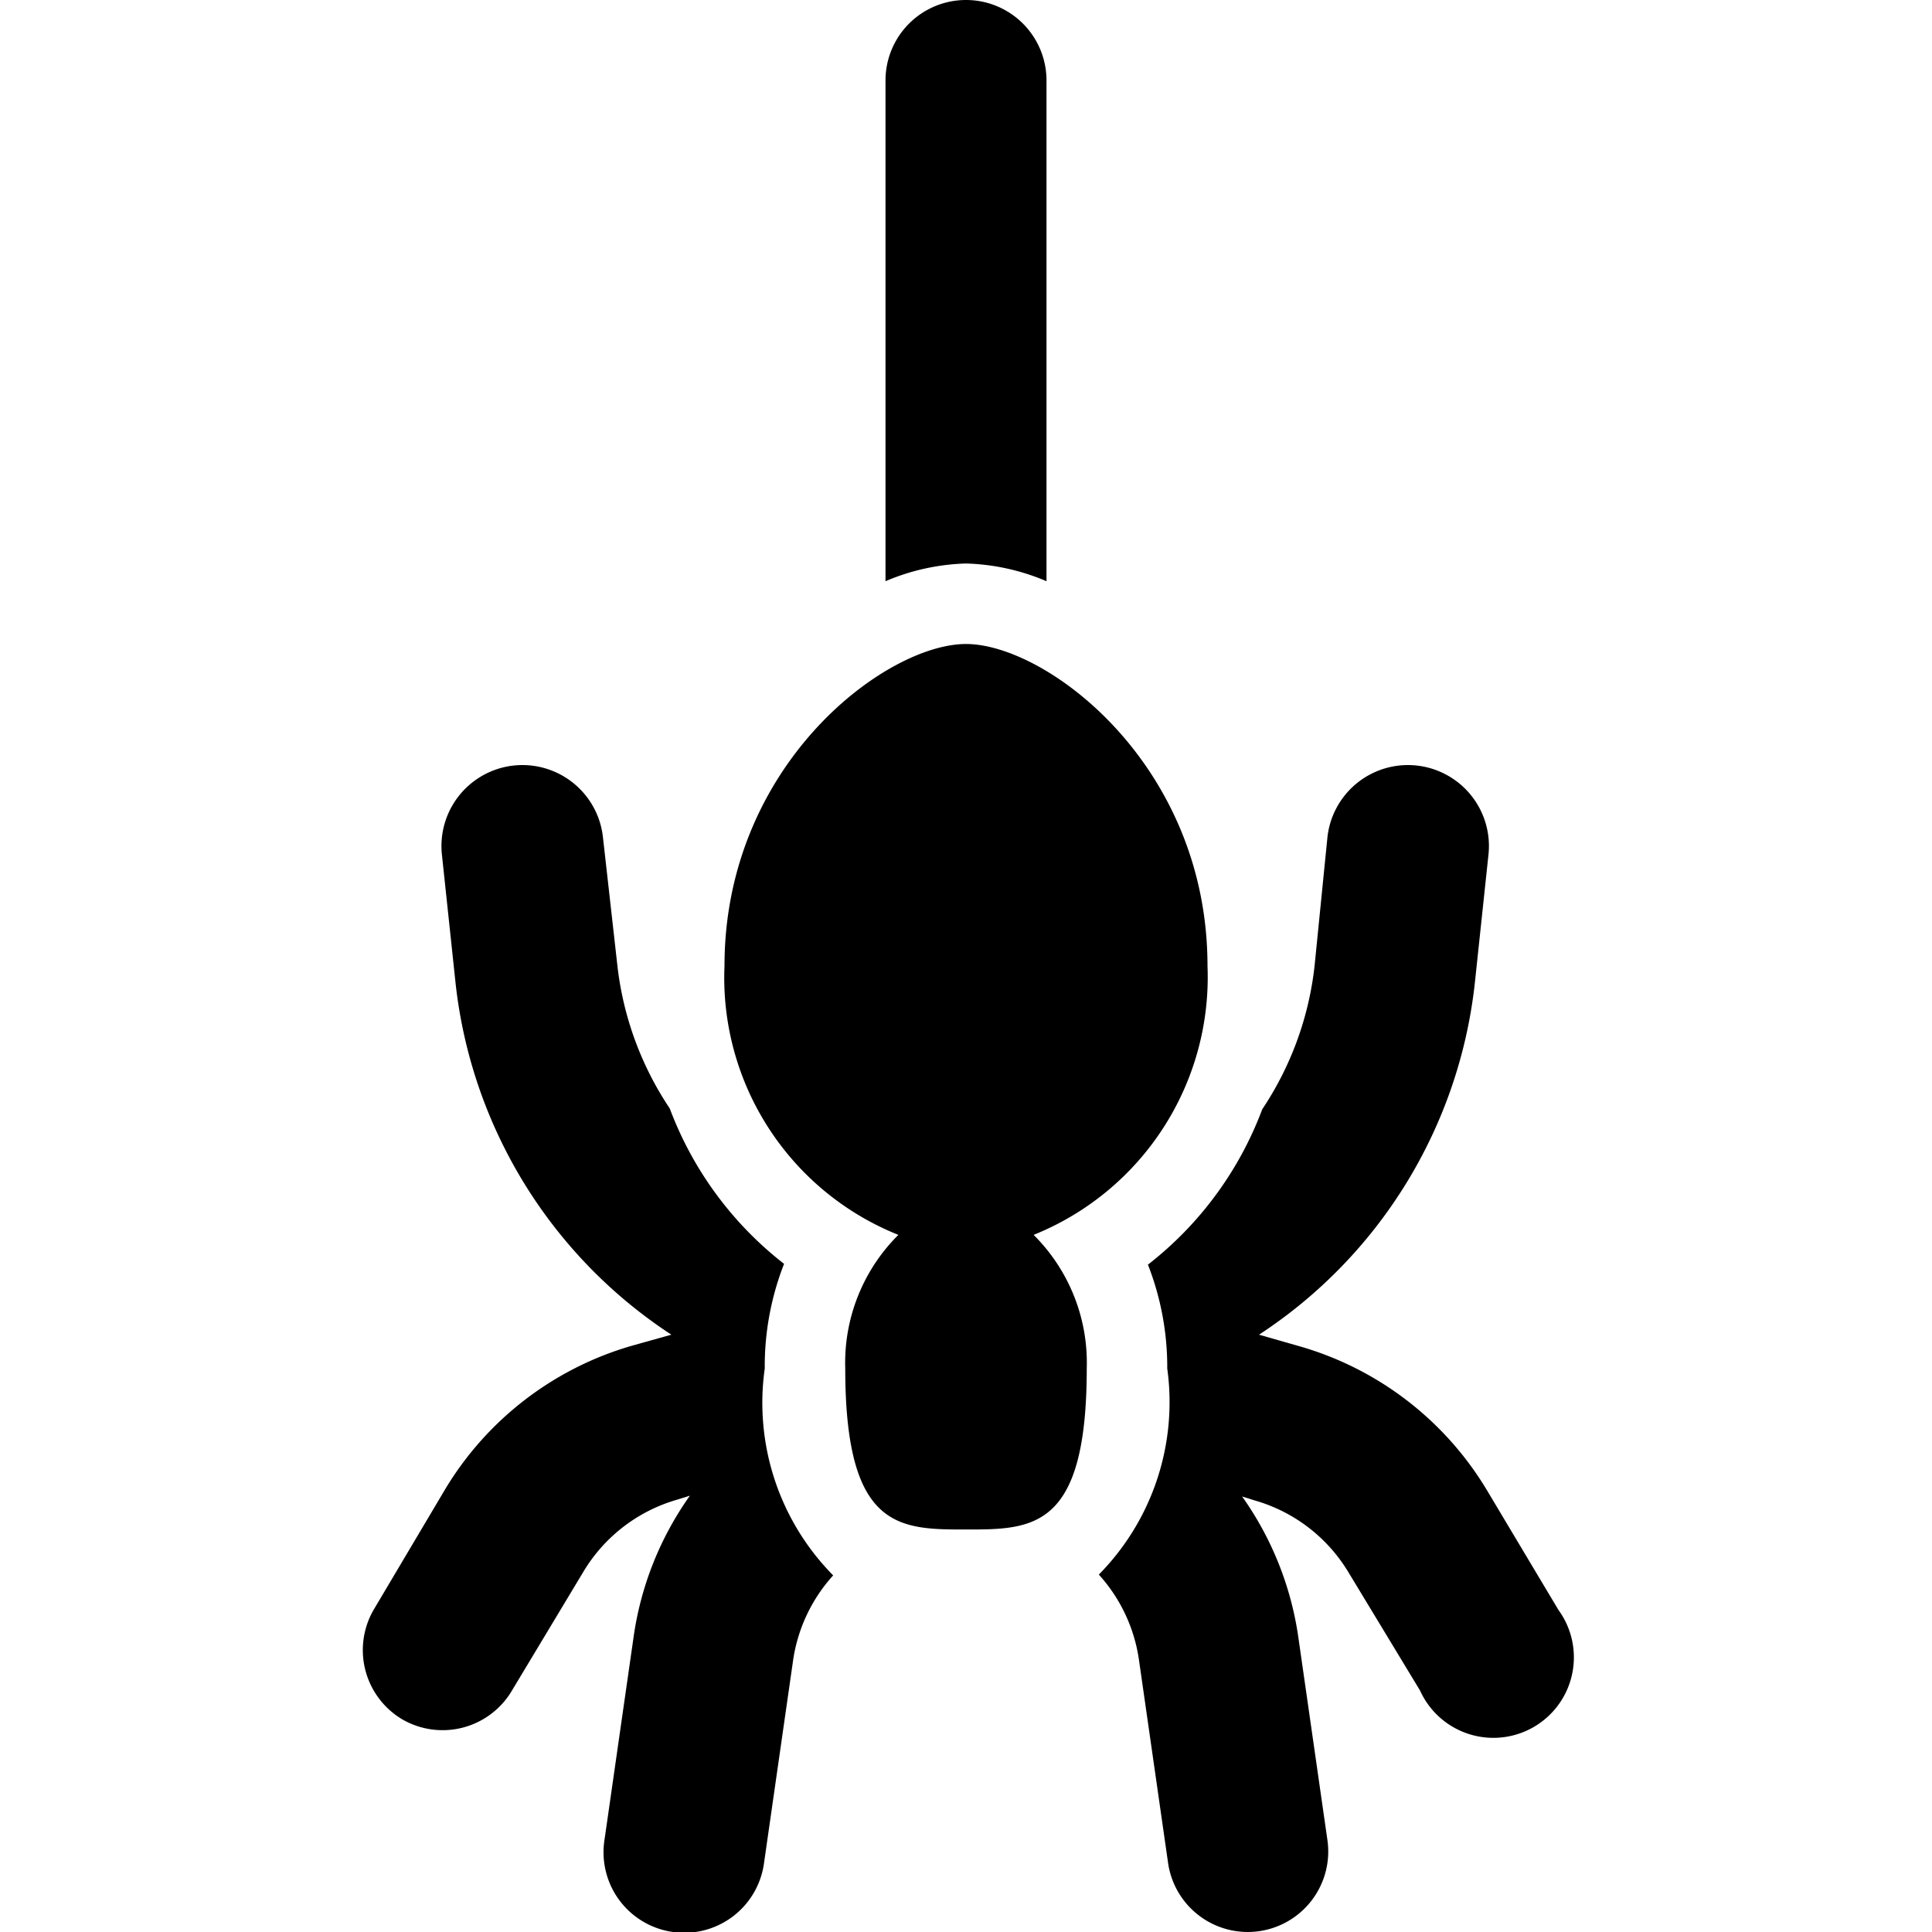 <svg xmlns="http://www.w3.org/2000/svg" viewBox="0 0 24 24"><g><path d="M9.5 17a3.49 3.49 0 0 1 0.24 -1.3 4.4 4.4 0 0 1 -1.42 -1.93A4 4 0 0 1 7.67 12l-0.18 -1.6a1 1 0 1 0 -2 0.22l0.17 1.6a6 6 0 0 0 2.68 4.36l-0.5 0.14a4 4 0 0 0 -2.31 1.78L4.64 20A1 1 0 0 0 5 21.36 1 1 0 0 0 6.36 21l0.89 -1.48a2 2 0 0 1 1.16 -0.89l0.16 -0.05a4 4 0 0 0 -0.7 1.76l-0.36 2.51A1 1 0 0 0 8.36 24a1 1 0 0 0 1.13 -0.85l0.36 -2.51a2 2 0 0 1 0.5 -1.07A3.05 3.05 0 0 1 9.5 17Z" fill="#000000" stroke-width="1"></path><path d="m19.36 20 -0.89 -1.49a4 4 0 0 0 -2.34 -1.79l-0.49 -0.14a6 6 0 0 0 2.68 -4.36l0.17 -1.6a1 1 0 1 0 -2 -0.22l-0.16 1.6a4 4 0 0 1 -0.65 1.78 4.4 4.4 0 0 1 -1.42 1.93A3.49 3.49 0 0 1 14.5 17a3.05 3.05 0 0 1 -0.85 2.56 2 2 0 0 1 0.5 1.07l0.36 2.51a1 1 0 0 0 1.13 0.85 1 1 0 0 0 0.85 -1.13l-0.36 -2.51a4 4 0 0 0 -0.7 -1.76l0.16 0.05a2 2 0 0 1 1.16 0.89l0.89 1.47a1 1 0 1 0 1.72 -1Z" fill="#000000" stroke-width="1"></path><path d="M13 7.22V1a1 1 0 0 0 -2 0v6.22A2.74 2.74 0 0 1 12 7a2.74 2.74 0 0 1 1 0.22Z" fill="#000000" stroke-width="1"></path><path d="M13.5 17a2.24 2.24 0 0 0 -0.66 -1.66A3.45 3.45 0 0 0 15 12c0 -2.5 -2 -4 -3 -4s-3 1.5 -3 4a3.44 3.44 0 0 0 2.16 3.34A2.24 2.24 0 0 0 10.5 17c0 2 0.67 2 1.5 2s1.5 0 1.5 -2Z" fill="#000000" stroke-width="1"></path></g></svg>